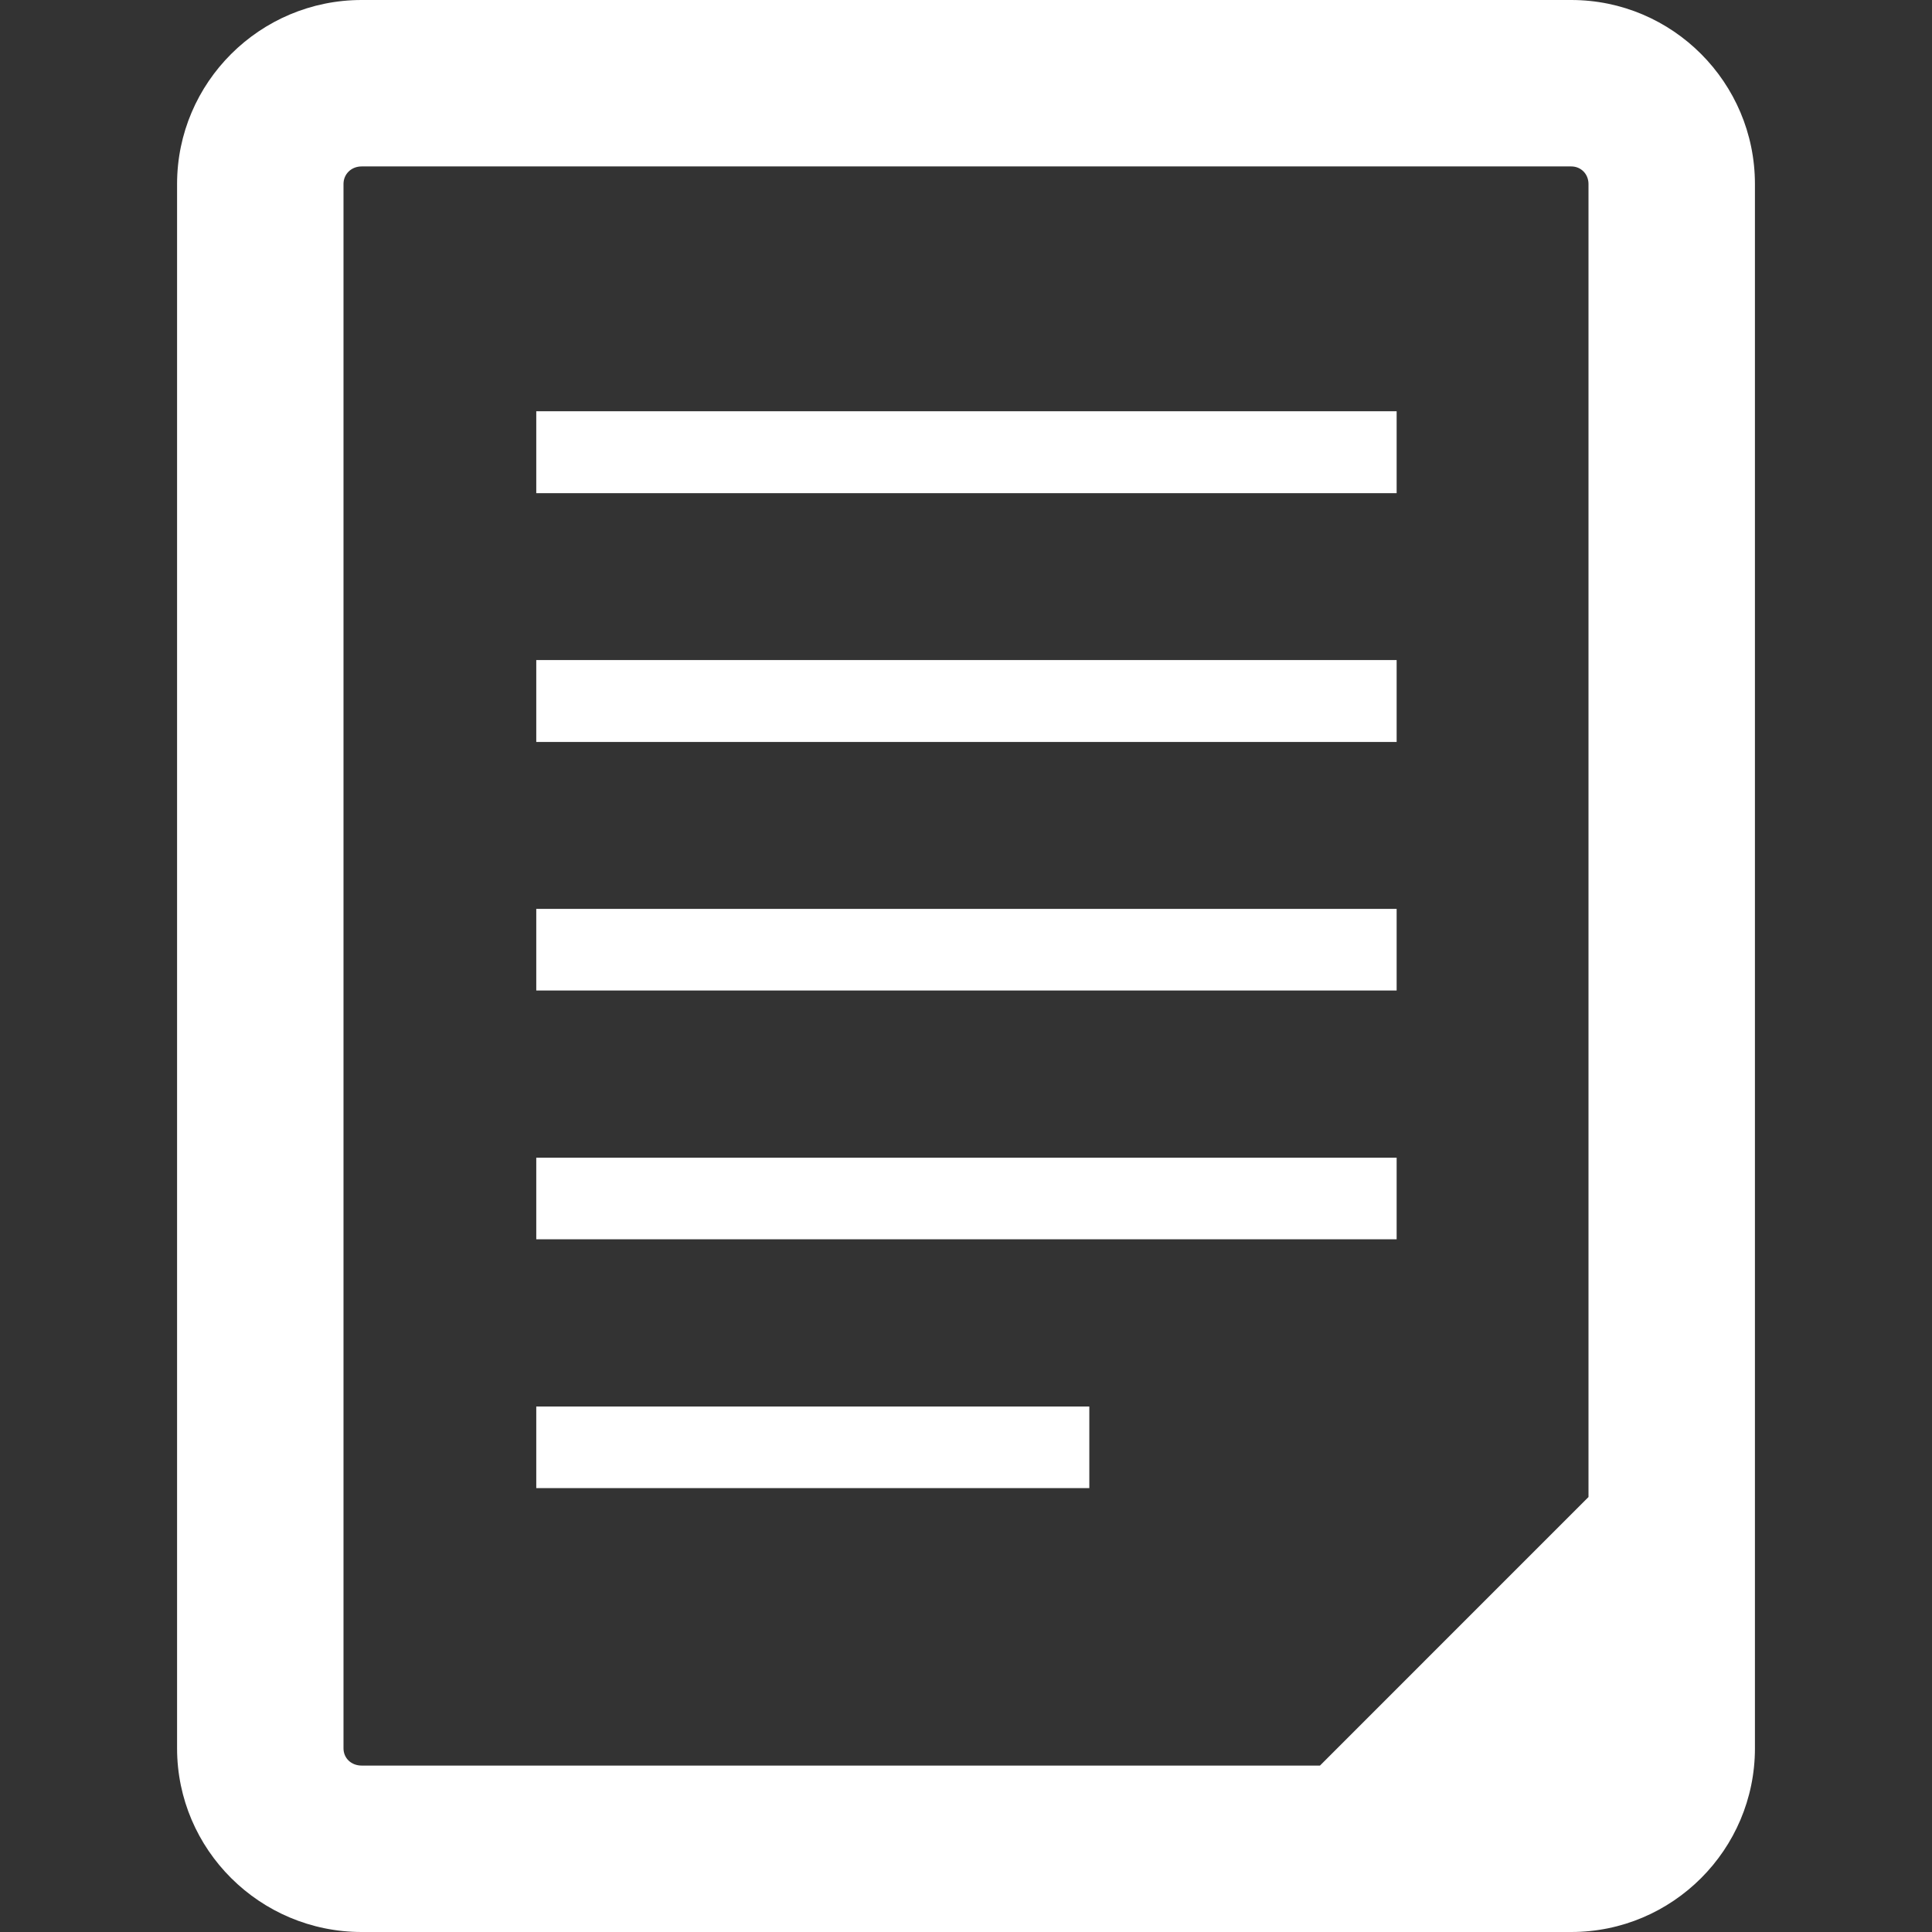 <!--?xml version="1.0" encoding="utf-8"?-->
<!-- Generator: Adobe Illustrator 19.1.1, SVG Export Plug-In . SVG Version: 6.00 Build 0)  -->
<svg version="1.1" id="_x31_0" xmlns="http://www.w3.org/2000/svg" xmlns:xlink="http://www.w3.org/1999/xlink" x="0px" y="0px" viewBox="0 0 512 512" style="width: 32px; height: 32px; opacity: 1;" xml:space="preserve">
<rect x="0" y="0" width="512" height="512" fill="#333333" stroke="none"/>
<style type="text/css">
	.st0{fill:#374149;}
</style>
<g>
	<path class="st0" d="M416.398,0H95.843C68.871,0,46.926,21.875,46.926,48.758V463.32c0,26.844,21.946,48.68,48.918,48.68h320.555
		c26.84,0,48.676-21.836,48.676-48.68V48.758C465.074,21.875,443.238,0,416.398,0z M349.809,467.894H95.843
		c-2.769,0-4.812-1.961-4.812-4.574V48.758c0-2.609,2.043-4.652,4.812-4.652h320.555c2.613,0,4.57,2.043,4.57,4.652V292.93v23.5
		v80.301l-42.926,42.926L349.809,467.894z" style="fill: rgb(255, 255, 255);"></path>
	<polygon class="st0" points="238.004,240.863 142.117,240.863 142.117,262.266 142.117,262.328 142.117,262.328 142.117,262.492 
		290.316,262.492 347.277,262.492 370.125,262.492 370.125,240.863 294.886,240.863 	" style="fill: rgb(255, 255, 255);"></polygon>
	<polygon class="st0" points="142.117,174.922 142.117,196.402 142.117,196.469 142.117,196.469 142.117,196.629 370.125,196.629 
		370.125,174.922 	" style="fill: rgb(255, 255, 255);"></polygon>
	<polygon class="st0" points="142.117,108.984 142.117,130.469 142.117,130.535 142.117,130.535 142.117,130.695 370.125,130.695 
		370.125,108.984 	" style="fill: rgb(255, 255, 255);"></polygon>
	<polygon class="st0" points="239.476,306.801 142.117,306.801 142.117,328.199 142.117,328.266 142.117,328.266 142.117,328.422 
		186.594,328.422 190.347,328.422 291.785,328.422 348.668,328.422 370.125,328.422 370.125,306.801 296.274,306.801 	" style="fill: rgb(255, 255, 255);"></polygon>
	<polygon class="st0" points="142.117,372.742 142.117,394.137 142.117,394.203 142.117,394.203 142.117,394.363 288.679,394.363 
		288.679,392.484 288.679,372.742 240.859,372.742 	" style="fill: rgb(255, 255, 255);"></polygon>
</g>
</svg>
